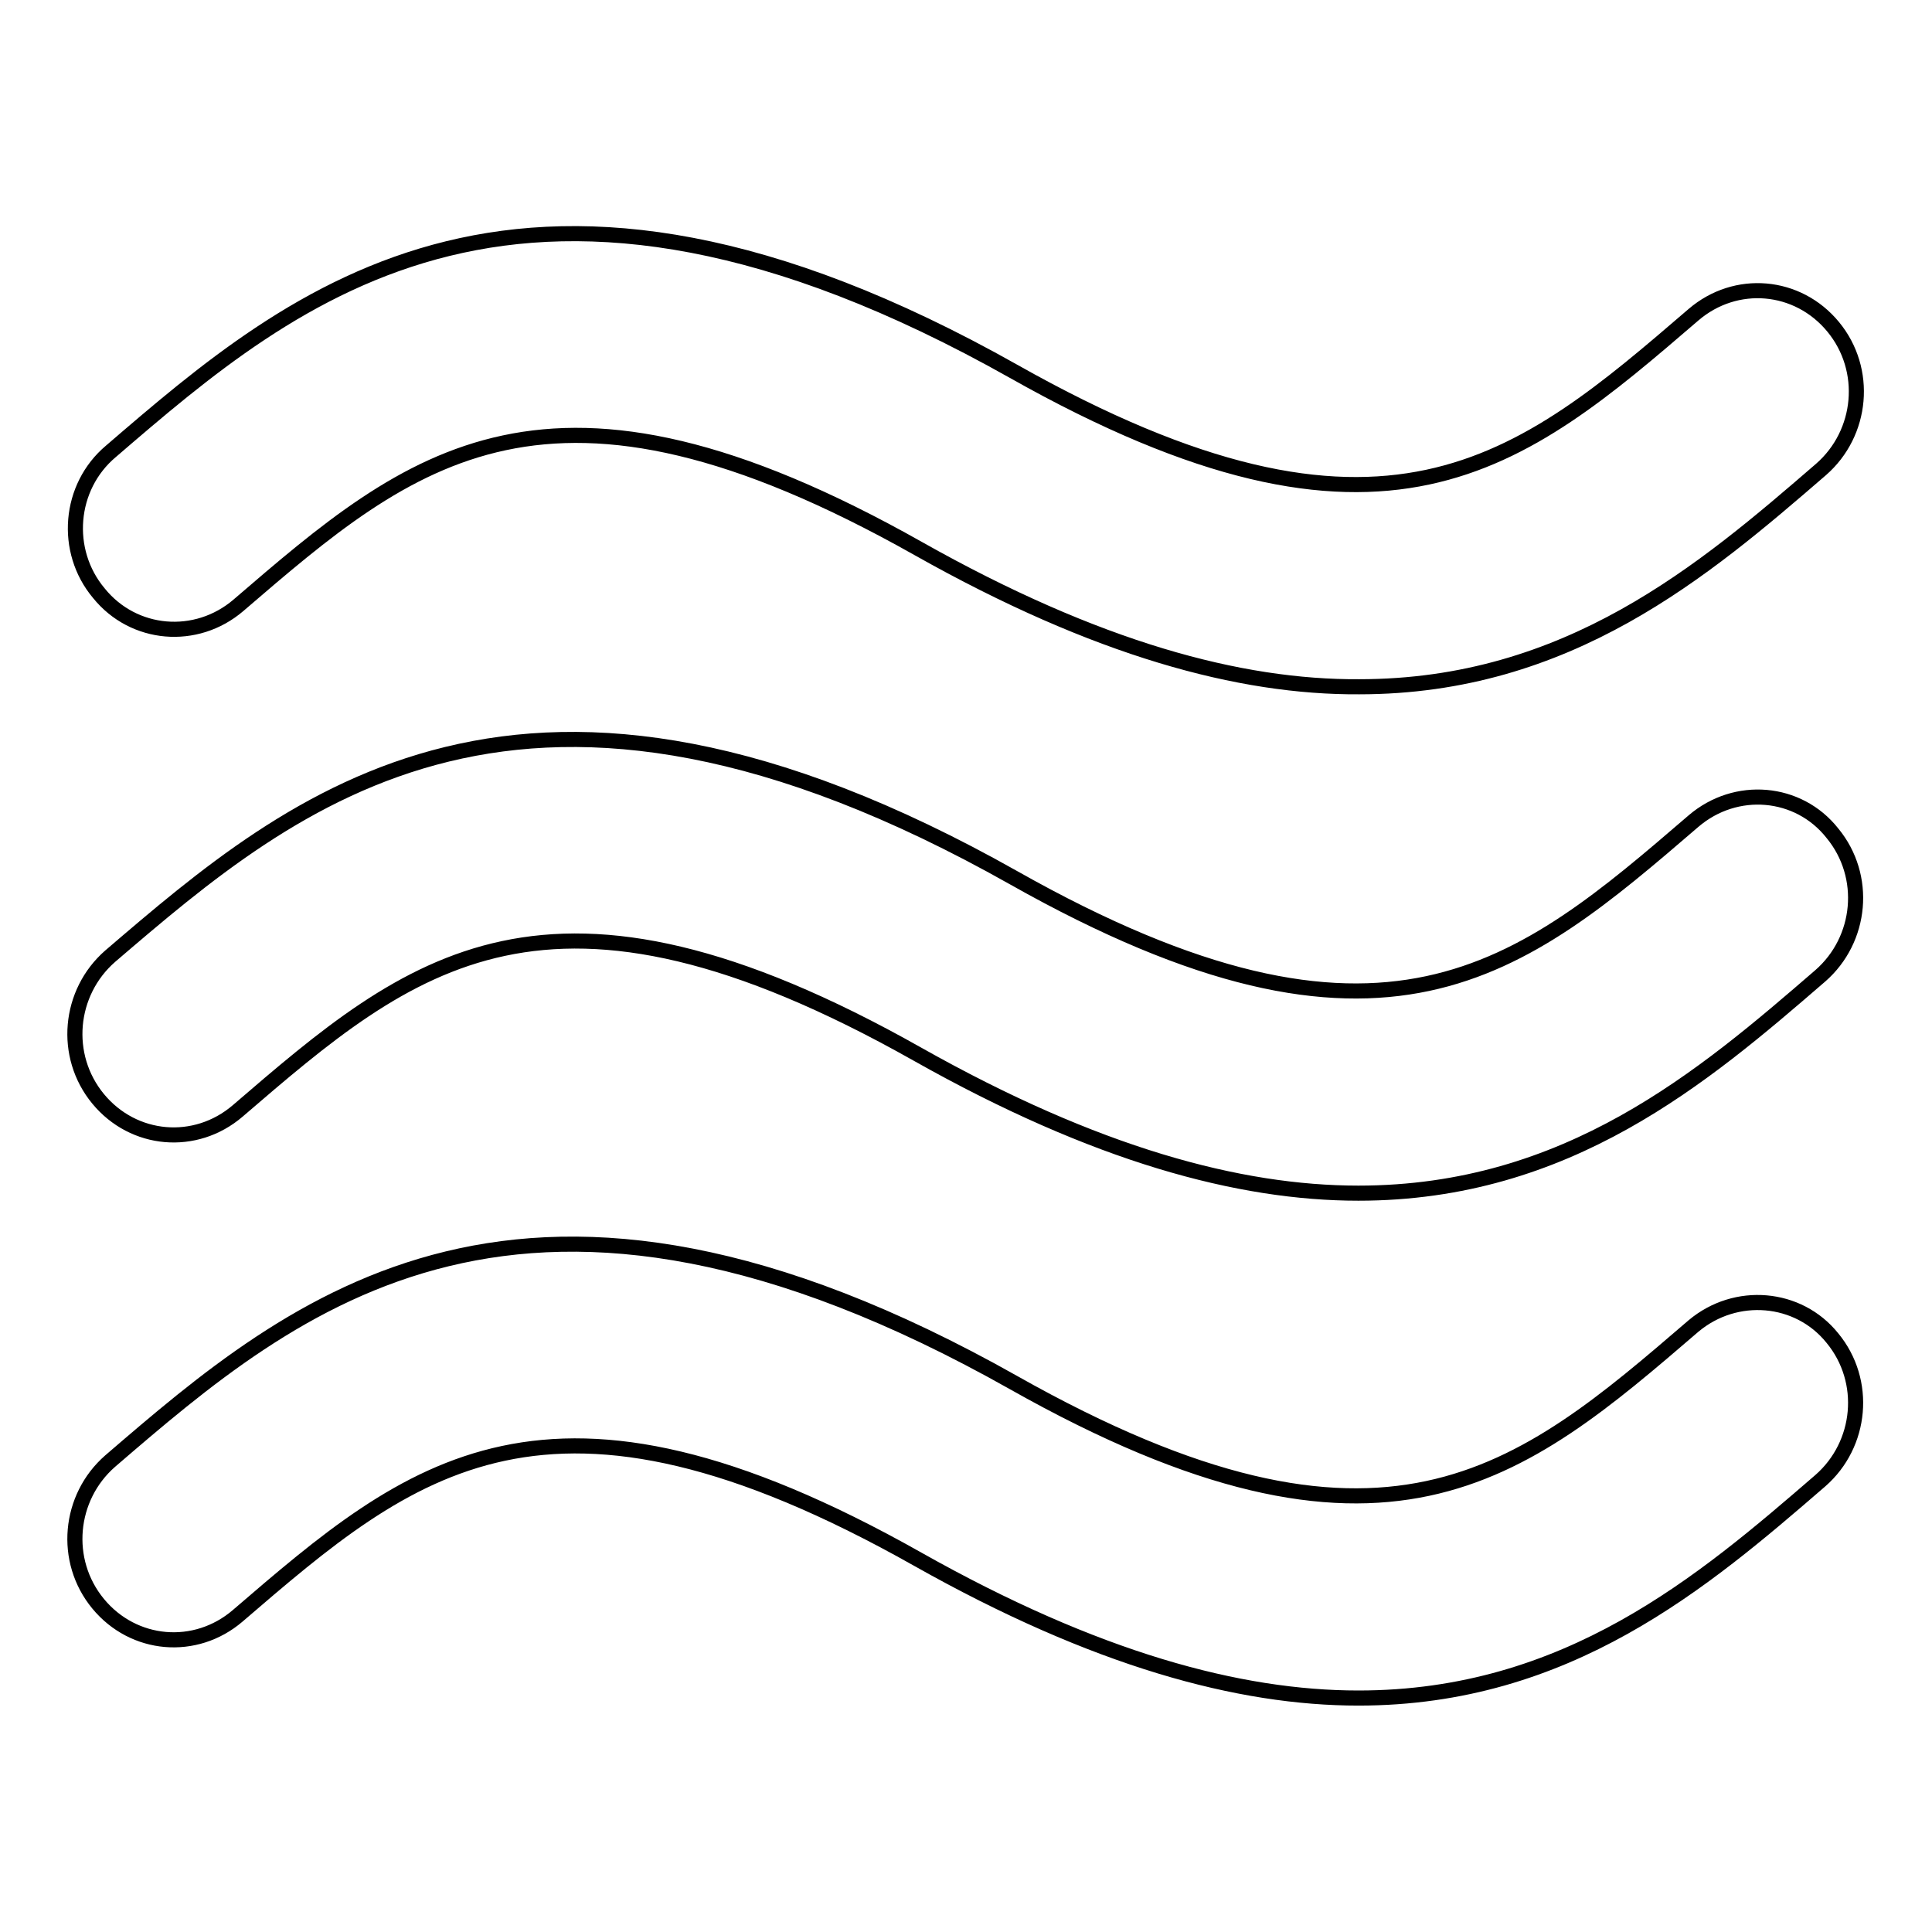 <?xml version="1.0" encoding="utf-8"?>
<!-- Svg Vector Icons : http://www.onlinewebfonts.com/icon -->
<!DOCTYPE svg PUBLIC "-//W3C//DTD SVG 1.1//EN" "http://www.w3.org/Graphics/SVG/1.1/DTD/svg11.dtd">
<svg version="1.1" xmlns="http://www.w3.org/2000/svg" xmlns:xlink="http://www.w3.org/1999/xlink" x="0px" y="0px" viewBox="0 0 256 256" enable-background="new 0 0 256 256" xml:space="preserve">
<g> <path stroke-width="2" fill-opacity="0" stroke="#000000"  d="M31.6,80.2c22.9-19.7,41-35.2,90.1-7.5c23.6,13.3,42.6,18.4,58.4,18.3c27.7,0,45.7-15.4,61.2-28.8 c5.5-4.8,6.3-13.2,1.6-18.9c-4.7-5.7-12.9-6.4-18.5-1.6c-22.9,19.7-41,35.2-90.1,7.5C69.5,12.7,39.1,38.8,14.7,59.8 C9.1,64.5,8.4,73,13.1,78.6C17.7,84.3,26,85,31.6,80.2z M224.4,108.8c-22.9,19.7-41,35.2-90.1,7.5c-64.9-36.6-95.3-10.5-119.7,10.4 c-5.5,4.8-6.3,13.2-1.6,18.9c4.7,5.7,12.9,6.4,18.5,1.6c22.9-19.7,41-35.2,90.1-7.5c23.6,13.3,42.6,18.4,58.4,18.4 c27.7,0,45.7-15.4,61.2-28.8c5.5-4.8,6.3-13.2,1.6-18.9C238.3,104.7,230,104,224.4,108.8z M224.4,175.7 c-22.9,19.7-41,35.2-90.1,7.5c-64.9-36.6-95.3-10.6-119.7,10.4c-5.5,4.8-6.3,13.2-1.6,18.9c4.7,5.7,12.9,6.4,18.5,1.6 c22.9-19.7,41-35.2,90.1-7.5c23.6,13.3,42.6,18.4,58.4,18.4c27.7,0,45.7-15.4,61.2-28.8c5.5-4.8,6.3-13.2,1.6-18.9 C238.3,171.7,230,171,224.4,175.7z"/></g>
</svg>